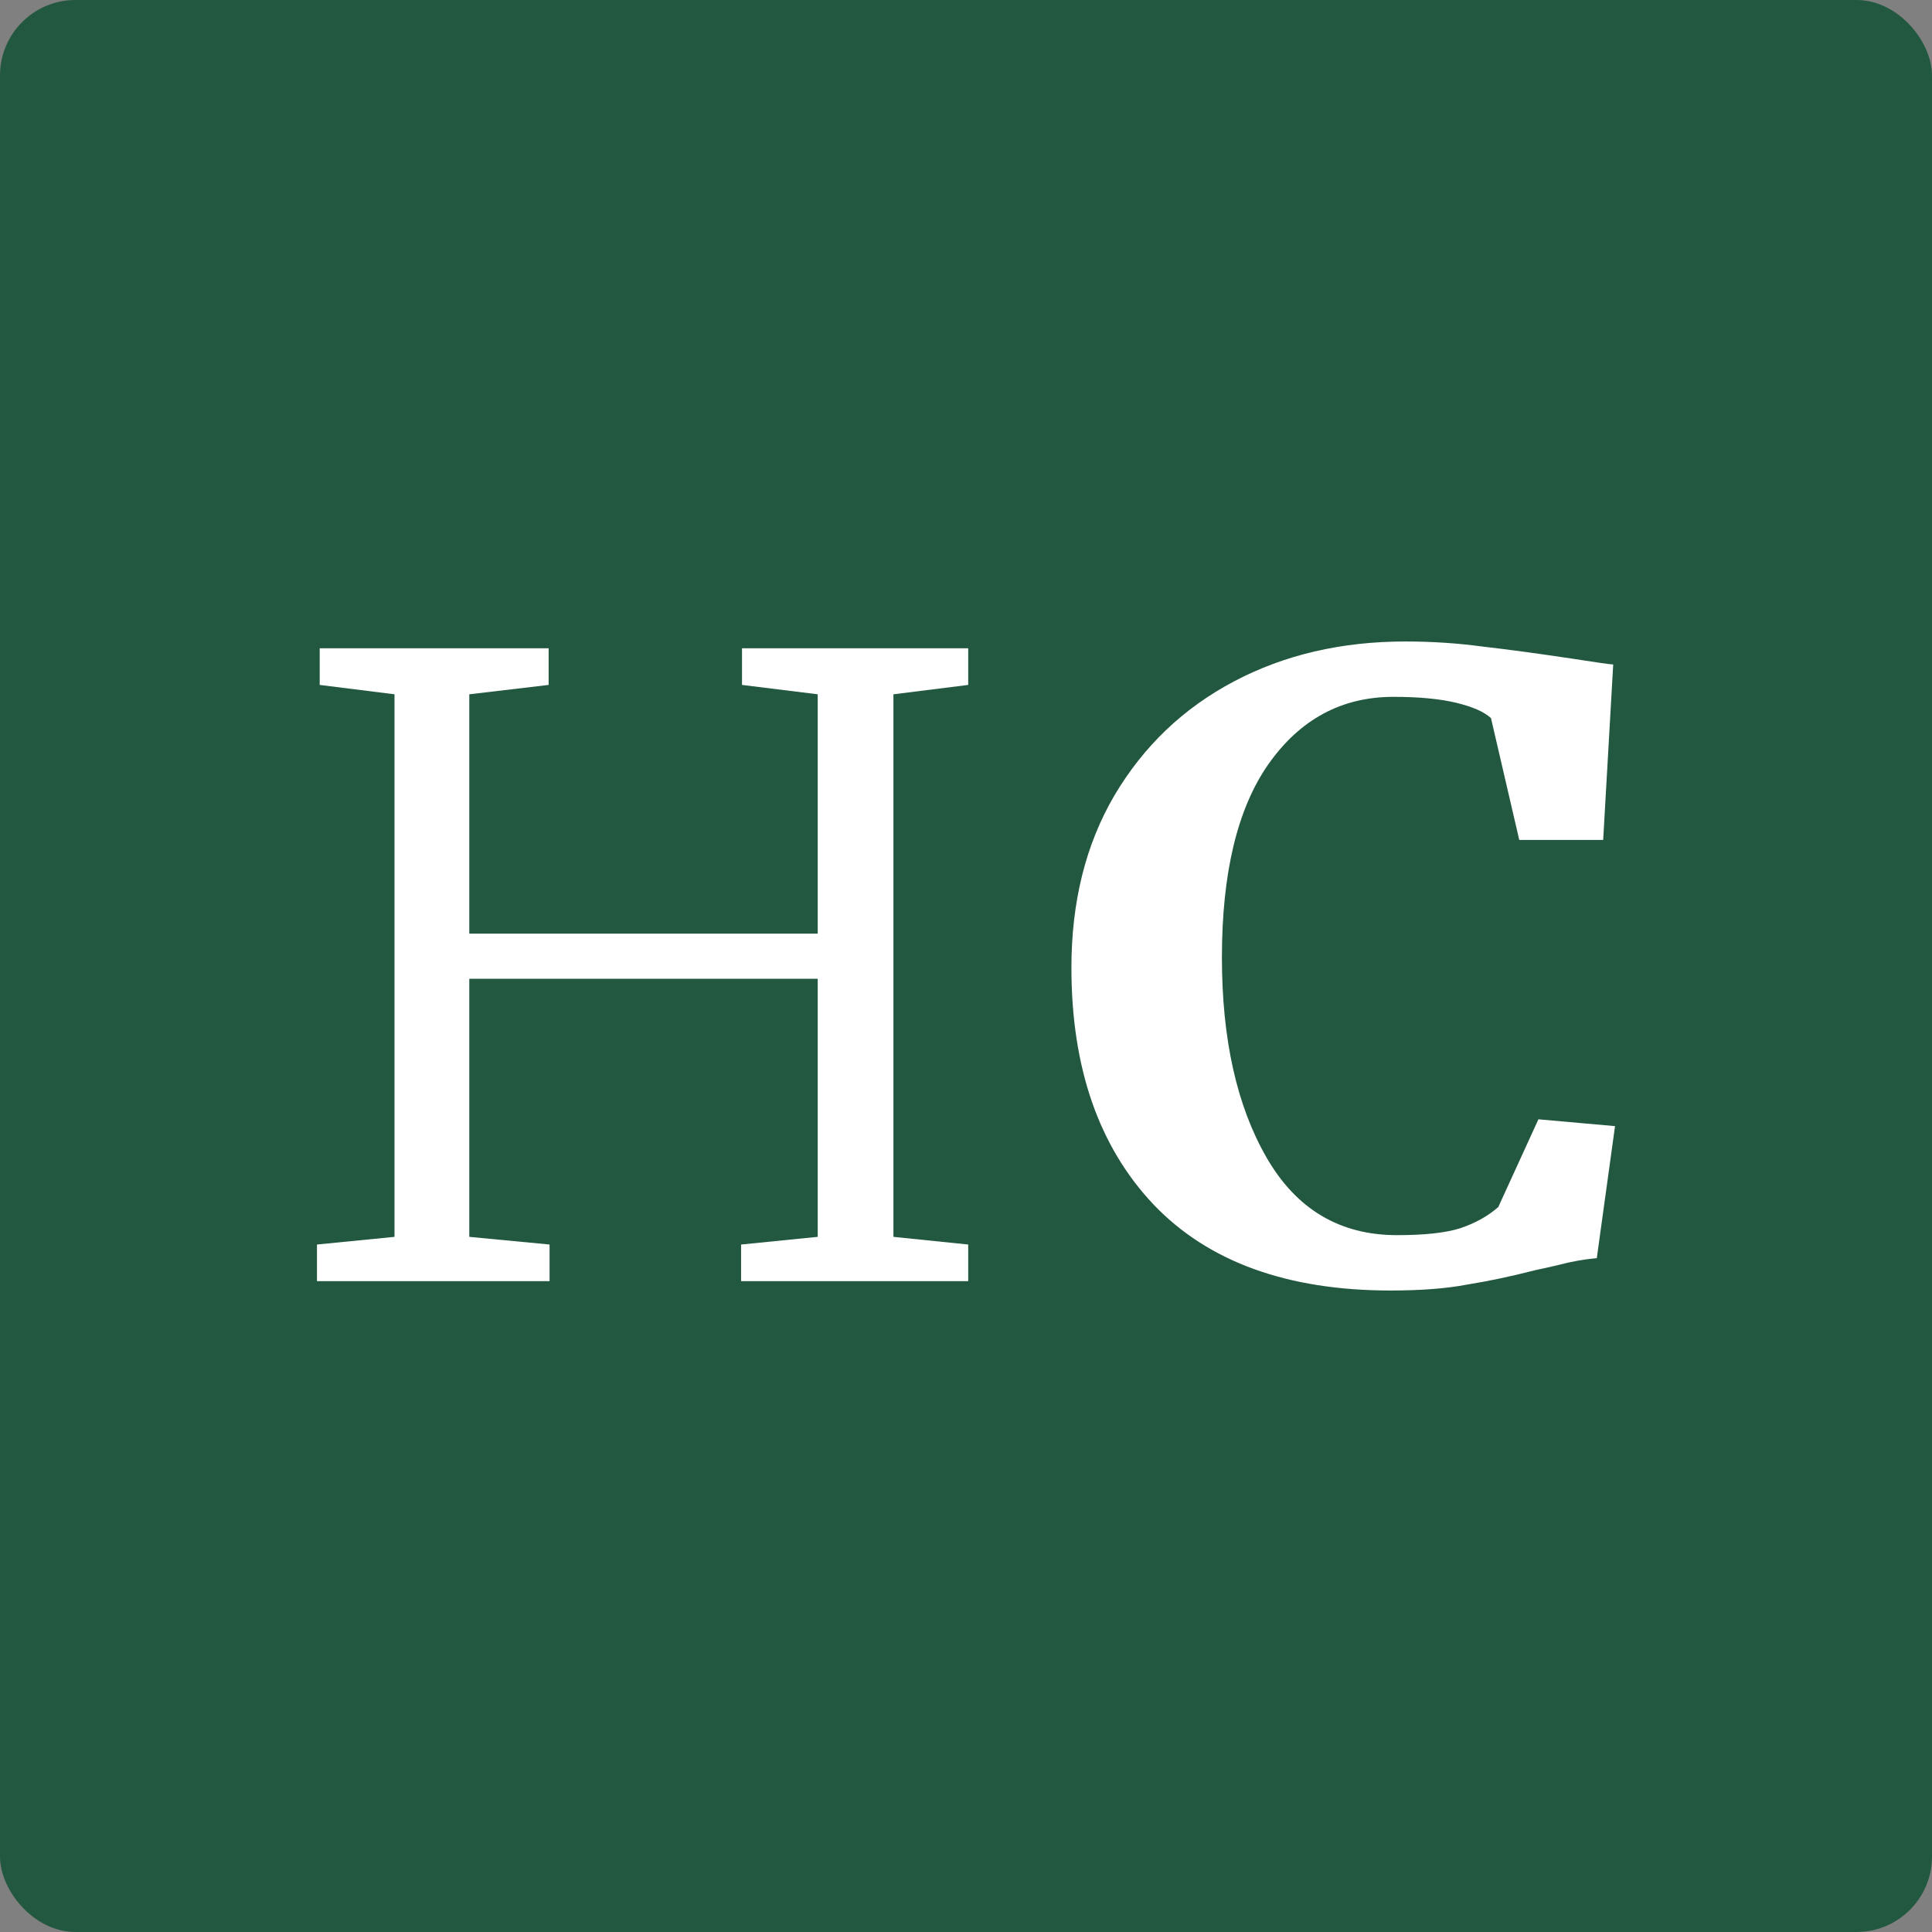 <?xml version="1.0" encoding="UTF-8"?> <svg xmlns="http://www.w3.org/2000/svg" width="512" height="512" viewBox="0 0 512 512" fill="none"><rect x="0" y="0" width="512" height="512" fill="#808080" stroke="none"/><rect width="512" height="512" rx="20" fill="#235840"></rect><path d="M104.546 183.995L84.725 181.512V171.806H145.396V181.512L124.367 183.995V247.422H216.702V183.995L196.64 181.512V171.806H256.585V181.512L236.764 183.995V327.779L256.585 329.811V339.517H196.398V329.811L216.702 327.779V259.386H124.367V327.779L145.638 329.811V339.517H84V329.811L104.546 327.779V183.995Z" fill="white"></path><path d="M368.538 342C341.143 342 320.195 334.401 305.692 319.202C291.189 303.853 283.937 282.936 283.937 256.451C283.937 238.996 287.724 223.797 295.298 210.856C303.033 197.764 313.588 187.682 326.963 180.609C340.338 173.536 355.485 170 372.405 170C379.496 170 386.344 170.451 392.951 171.354C399.558 172.107 407.374 173.16 416.398 174.514C423.166 175.568 426.872 176.094 427.517 176.094L424.858 222.593H402.62L395.127 190.315C393.354 188.66 390.292 187.305 385.941 186.252C381.591 185.199 376.031 184.672 369.263 184.672C355.566 184.672 344.527 190.616 336.148 202.504C327.93 214.241 323.821 231.321 323.821 253.743C323.821 275.412 327.768 293.094 335.665 306.787C343.561 320.481 355.082 327.328 370.23 327.328C377.481 327.328 383.041 326.726 386.908 325.522C390.937 324.168 394.321 322.287 397.06 319.879L407.696 296.63L428 298.436L423.166 333.423C419.782 333.724 416.398 334.325 413.014 335.228C409.791 335.981 407.776 336.432 406.971 336.583C400.525 338.238 394.482 339.517 388.842 340.42C383.363 341.473 376.595 342 368.538 342Z" fill="white"></path></svg> 